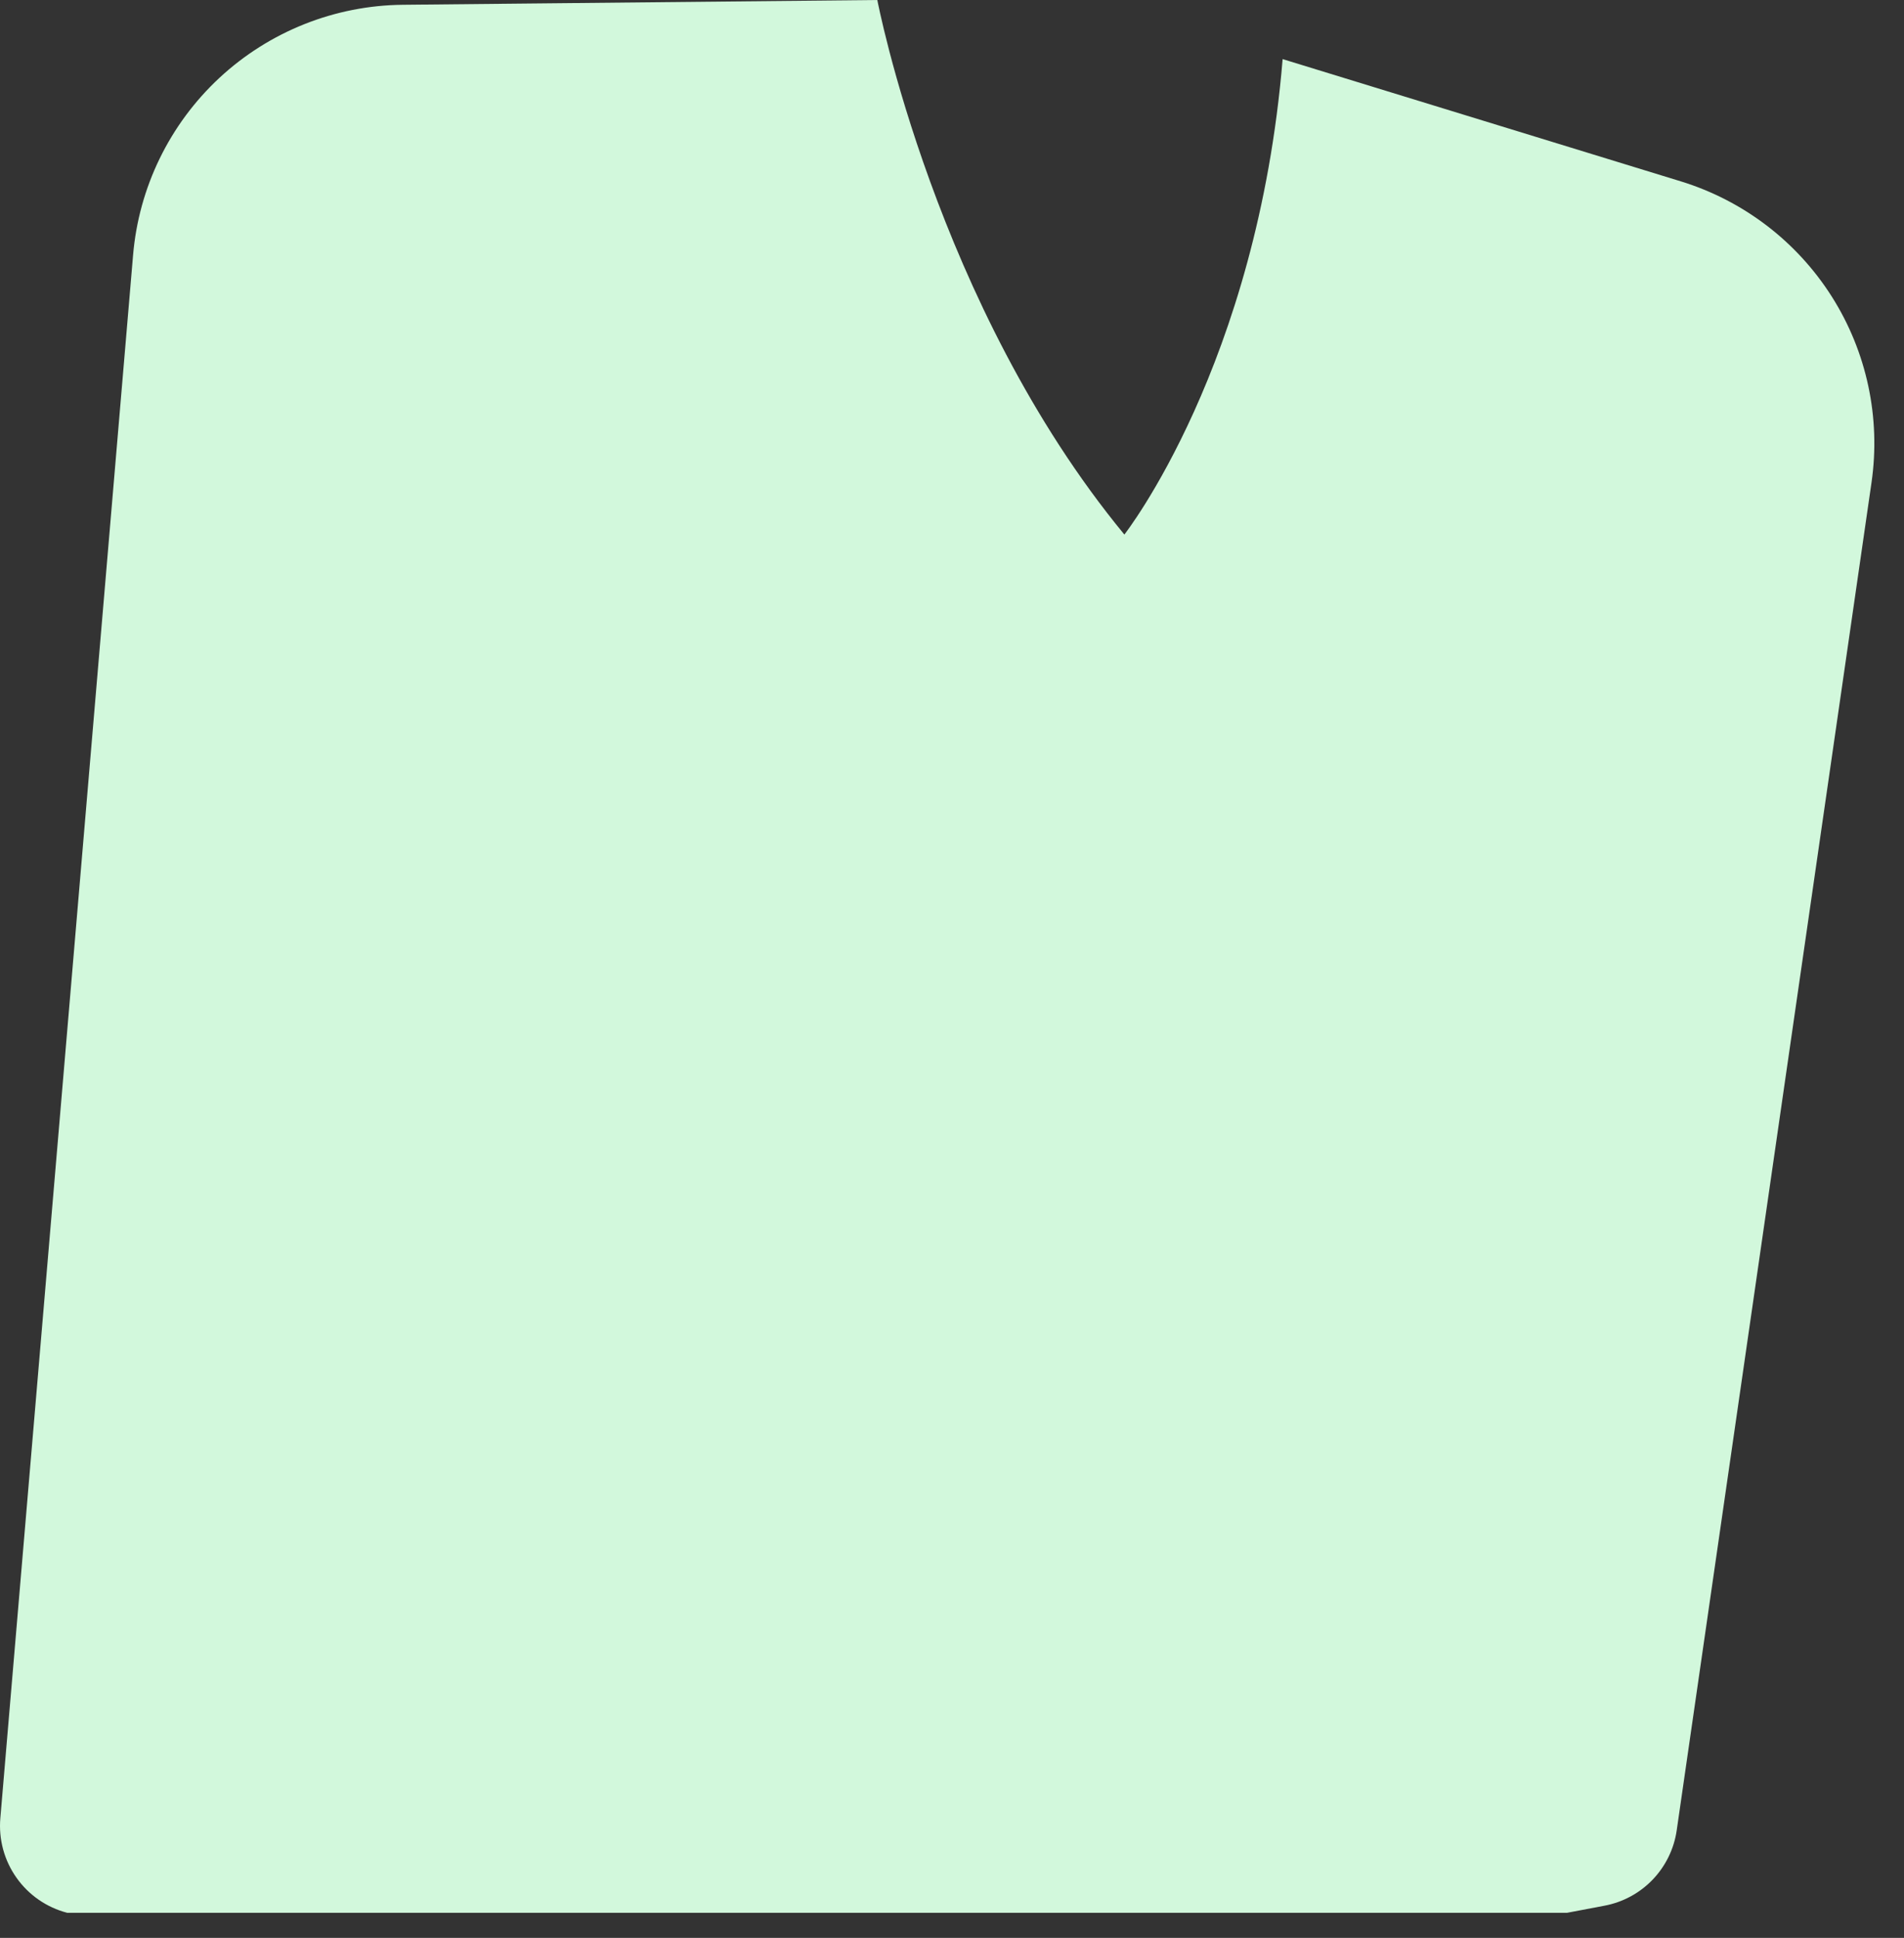 <?xml version="1.0" encoding="utf-8"?>
<svg xmlns="http://www.w3.org/2000/svg" fill="none" height="100%" overflow="visible" preserveAspectRatio="none" style="display: block;" viewBox="0 0 57 58" width="100%">
<rect x="0" y="0" width="57" height="58" fill="#333333" stroke="none"/>
<path d="M50.319 5.428L38.398 1.769C37.644 10.924 33.66 15.999 33.66 15.999C28.009 9.141 26.264 0 26.264 0L12.062 0.143C10.023 0.162 8.064 0.942 6.569 2.33C5.075 3.719 4.152 5.615 3.983 7.647L0.01 54.419C-0.044 55.052 0.127 55.682 0.494 56.2C0.86 56.718 1.398 57.09 2.012 57.249H46.913L48.036 57.036C48.587 56.932 49.091 56.658 49.478 56.254C49.865 55.849 50.117 55.333 50.196 54.779L56.028 14.438C56.307 12.502 55.886 10.53 54.839 8.878C53.792 7.226 52.189 6.003 50.319 5.428Z" fill="#D2F8DC" id="Vector"/>
</svg>
